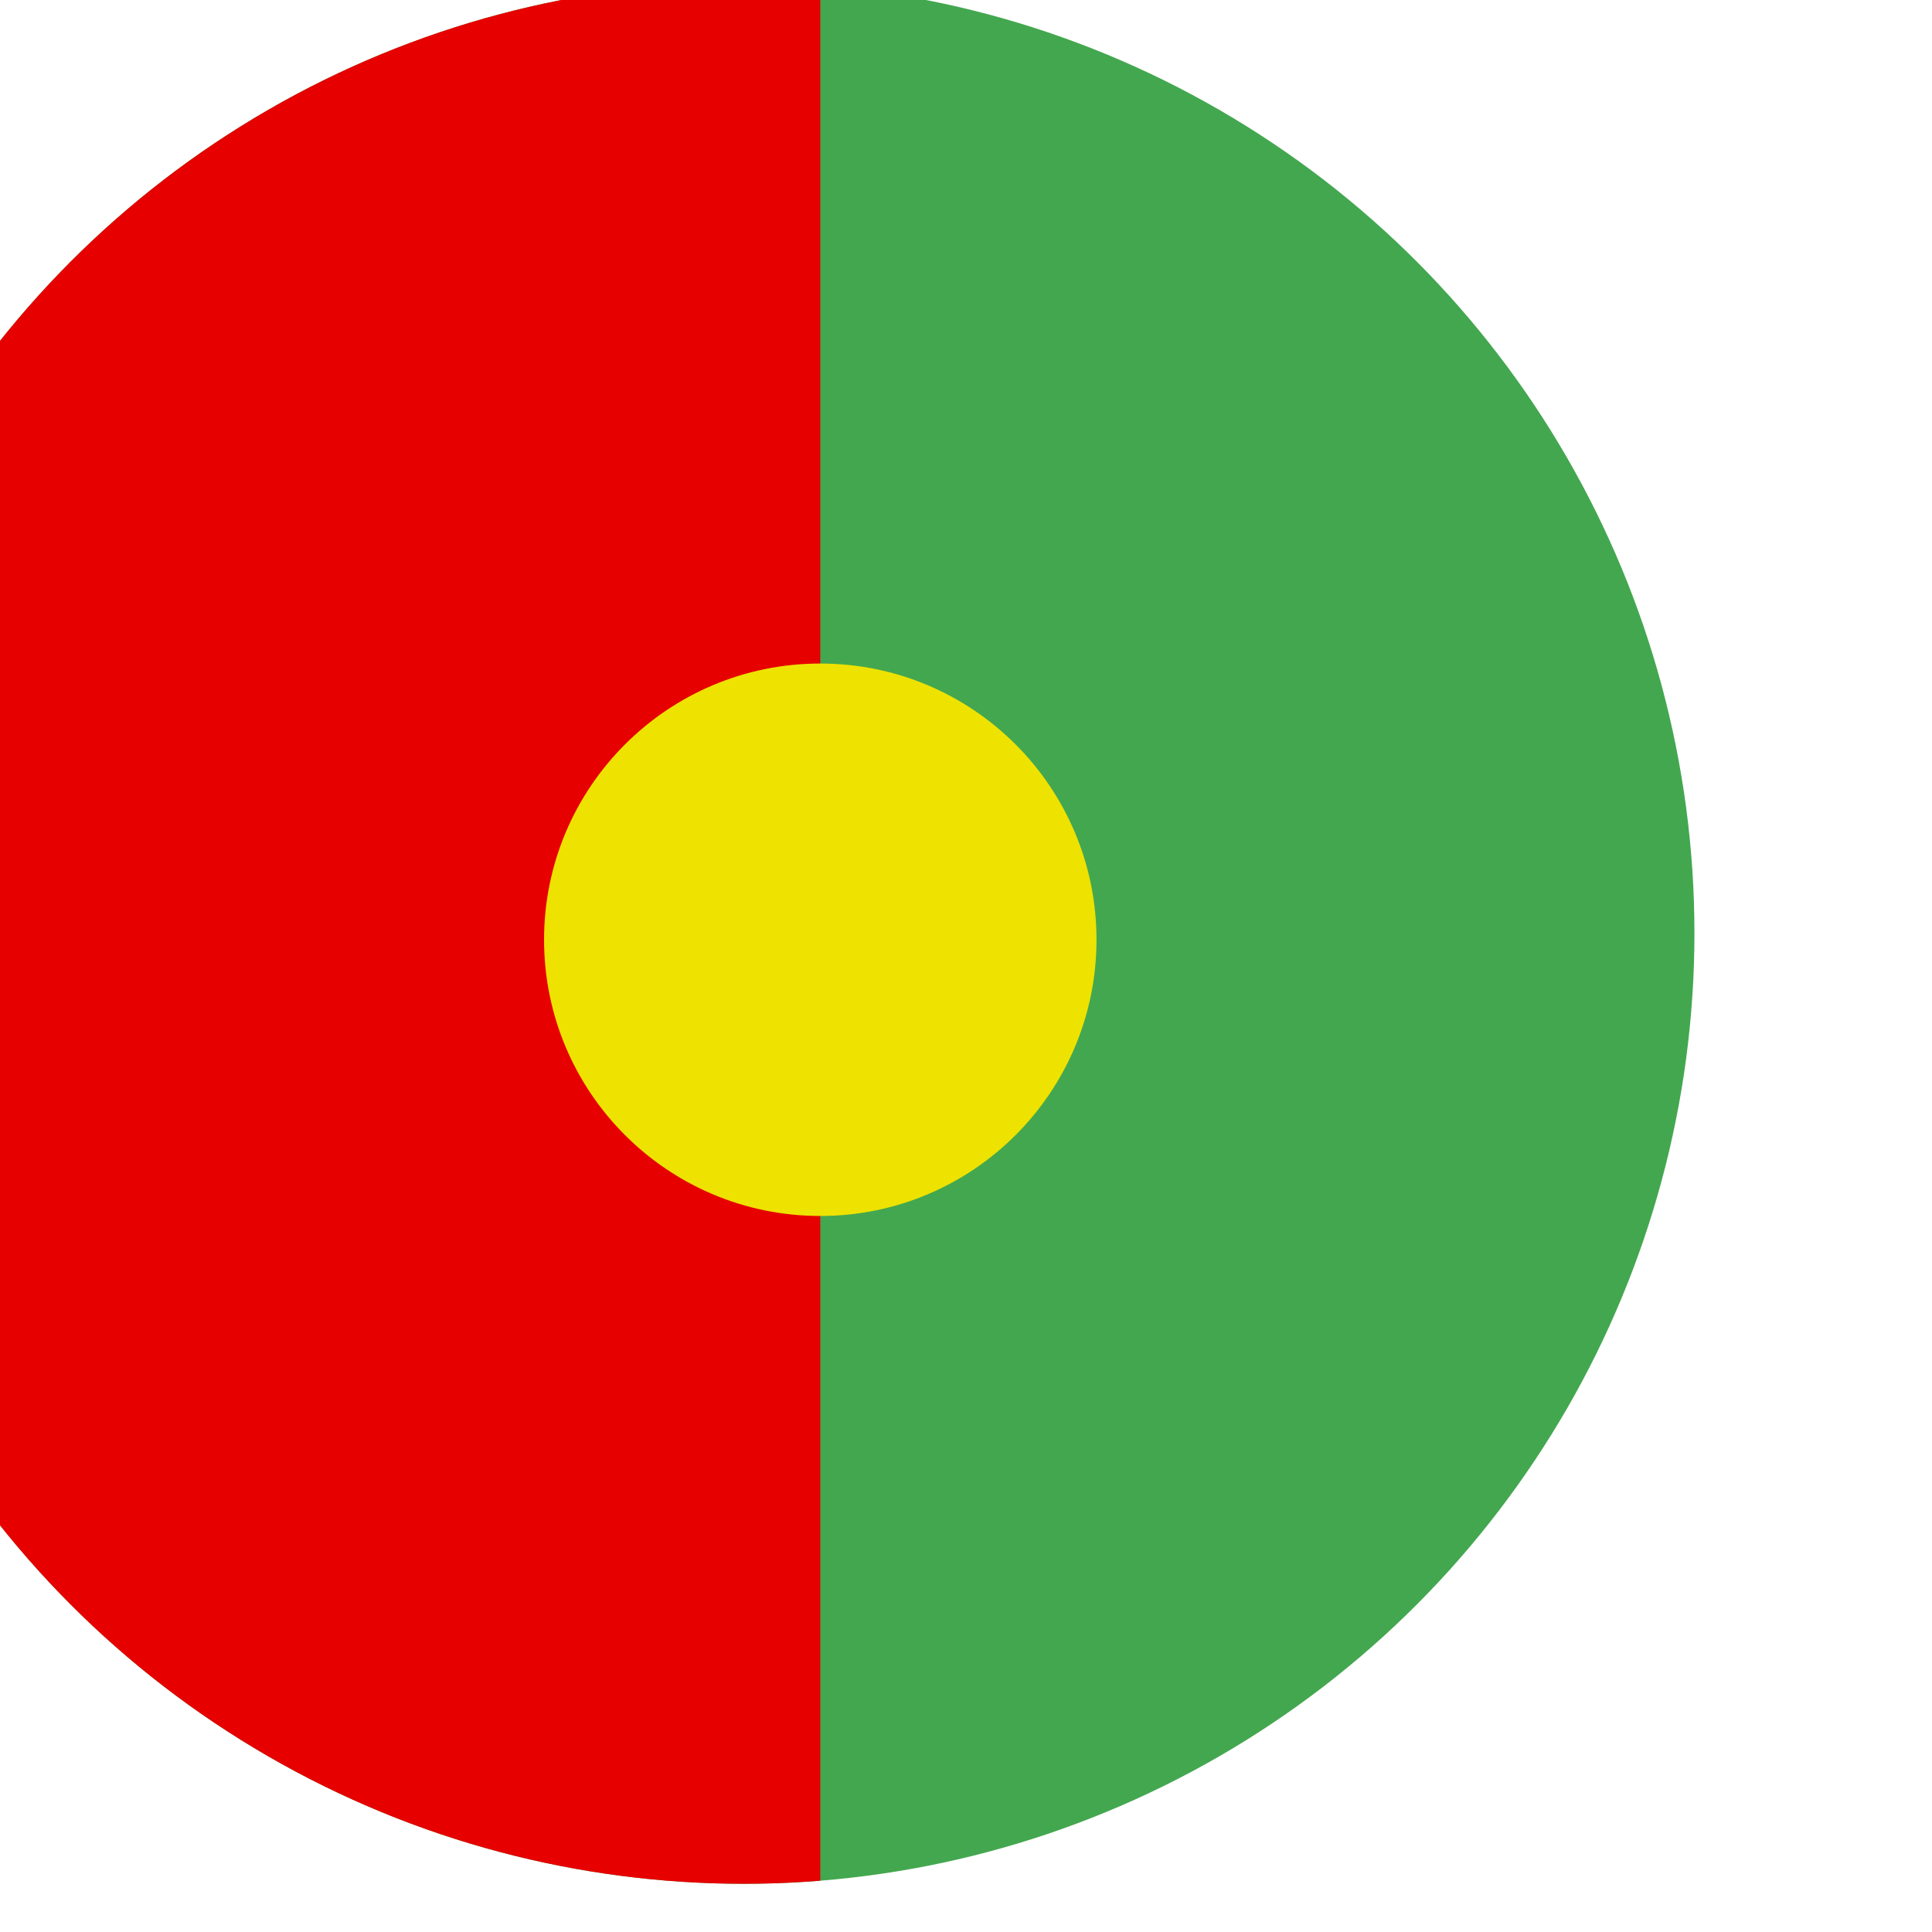 <?xml version="1.0" encoding="UTF-8" standalone="no"?>
<!DOCTYPE svg PUBLIC "-//W3C//DTD SVG 1.1//EN" "http://www.w3.org/Graphics/SVG/1.1/DTD/svg11.dtd">
<svg width="100%" height="100%" viewBox="0 0 13 13" version="1.1" xmlns="http://www.w3.org/2000/svg" xmlns:xlink="http://www.w3.org/1999/xlink" xml:space="preserve" xmlns:serif="http://www.serif.com/" style="fill-rule:evenodd;clip-rule:evenodd;stroke-linejoin:round;stroke-miterlimit:2;">
    <g transform="matrix(1,0,0,1,-5746.07,-579.165)">
        <g transform="matrix(1,0,0,1,4812.82,110.74)">
            <g transform="matrix(0.53,0,0,0.53,-2142.89,207.433)">
                <circle cx="5813.48" cy="504.284" r="12.07" style="fill:rgb(67,167,79);"/>
                <clipPath id="_clip1">
                    <circle cx="5813.48" cy="504.284" r="12.07"/>
                </clipPath>
                <g clip-path="url(#_clip1)">
                    <g transform="matrix(1.006,0,0,1.006,-33.909,-2.941)">
                        <rect x="5801.48" y="492.284" width="12" height="24" style="fill:rgb(230,0,0);"/>
                    </g>
                    <g transform="matrix(1.006,0,0,1.006,-33.909,-2.941)">
                        <circle cx="5813.48" cy="504.284" r="3.486" style="fill:rgb(238,226,0);"/>
                    </g>
                </g>
            </g>
        </g>
    </g>
</svg>
